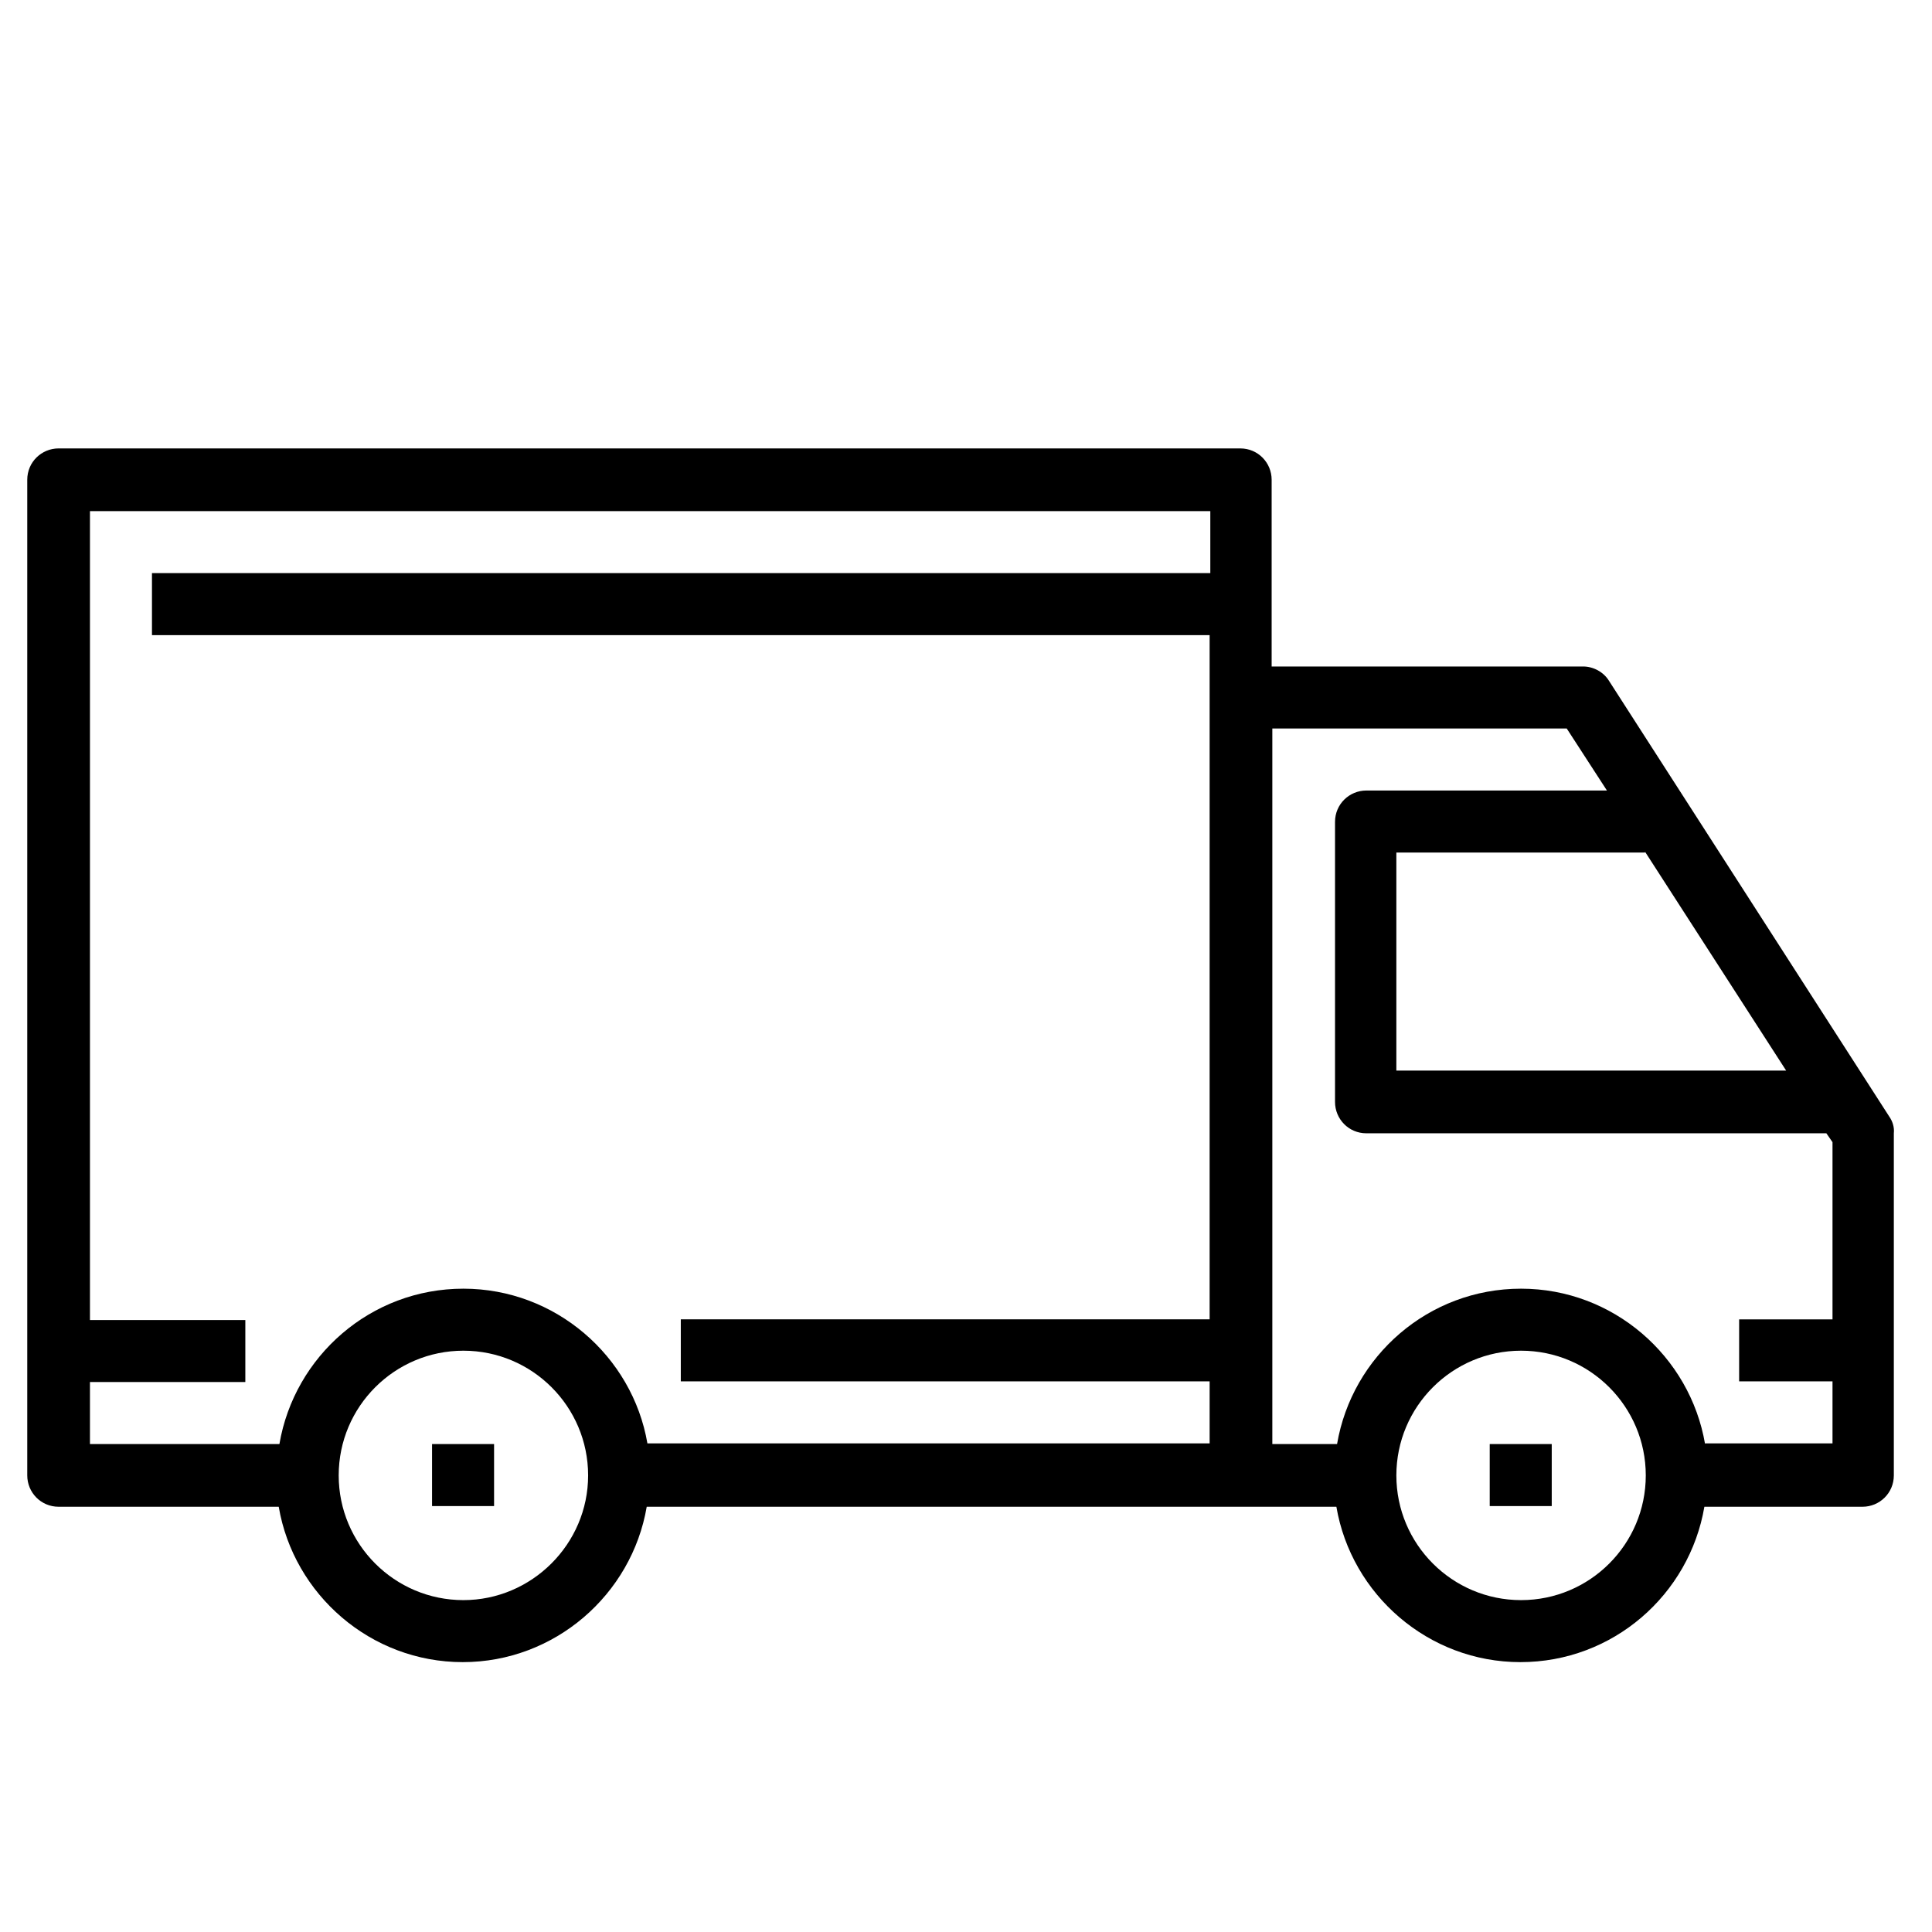 <?xml version="1.0" encoding="utf-8"?>
<!-- Generator: Adobe Illustrator 23.0.1, SVG Export Plug-In . SVG Version: 6.00 Build 0)  -->
<svg version="1.1" id="Calque_1" xmlns="http://www.w3.org/2000/svg" xmlns:xlink="http://www.w3.org/1999/xlink" x="0px" y="0px"
	 viewBox="0 0 283.5 283.5" style="enable-background:new 0 0 283.5 283.5;" xml:space="preserve">
<g>
	<path d="M277.2,163.8l-41.1-63.9c-0.8-1.3-2.3-2.1-3.8-2.1h-45.7V70.4c0-2.5-2-4.6-4.6-4.6H8.6c-2.5,0-4.6,2-4.6,4.6v146.1
		c0,2.5,2,4.6,4.6,4.6h32.3c2.2,12.9,13.5,22.8,27,22.8c13.5,0,24.8-9.9,27-22.8h87.1c0,0,0,0,0,0h14.1c2.2,12.9,13.5,22.8,27,22.8
		c13.6,0,24.8-9.9,27-22.8h23.2c2.5,0,4.6-2,4.6-4.6v-50.2C278,165.4,277.7,164.5,277.2,163.8z M241.4,125l20.7,32.1h-57.2v-32h36.5
		V125z M68,234.8c-10.1,0-18.3-8.2-18.3-18.3s8.2-18.3,18.3-18.3c10.1,0,18.3,8.2,18.3,18.3S78,234.8,68,234.8z M68,189.1
		c-13.6,0-24.8,9.9-27,22.8H13.2v-9.1H36v-9.1H13.2V75h164.4v9.1H22.3v9.1h155.2v9.1v91.3H99.9v9.1h77.6v9.1H95
		C92.8,199,81.5,189.1,68,189.1z M223.2,234.8c-10.1,0-18.3-8.2-18.3-18.3s8.2-18.3,18.3-18.3c10.1,0,18.3,8.2,18.3,18.3
		S233.3,234.8,223.2,234.8z M250.2,211.9c-2.2-12.9-13.5-22.8-27-22.8c-13.6,0-24.8,9.9-27,22.8h-9.5v-105h43.2l5.9,9.1h-35.3
		c-2.5,0-4.6,2-4.6,4.6v41.1c0,2.5,2,4.6,4.6,4.6H268l0.9,1.3v26h-13.7v9.1h13.7v9.1H250.2z"/>
	<rect x="63.4" y="211.9" width="9.1" height="9.1"/>
	<rect x="218.6" y="211.9" width="9.1" height="9.1"/>
</g>
</svg>
